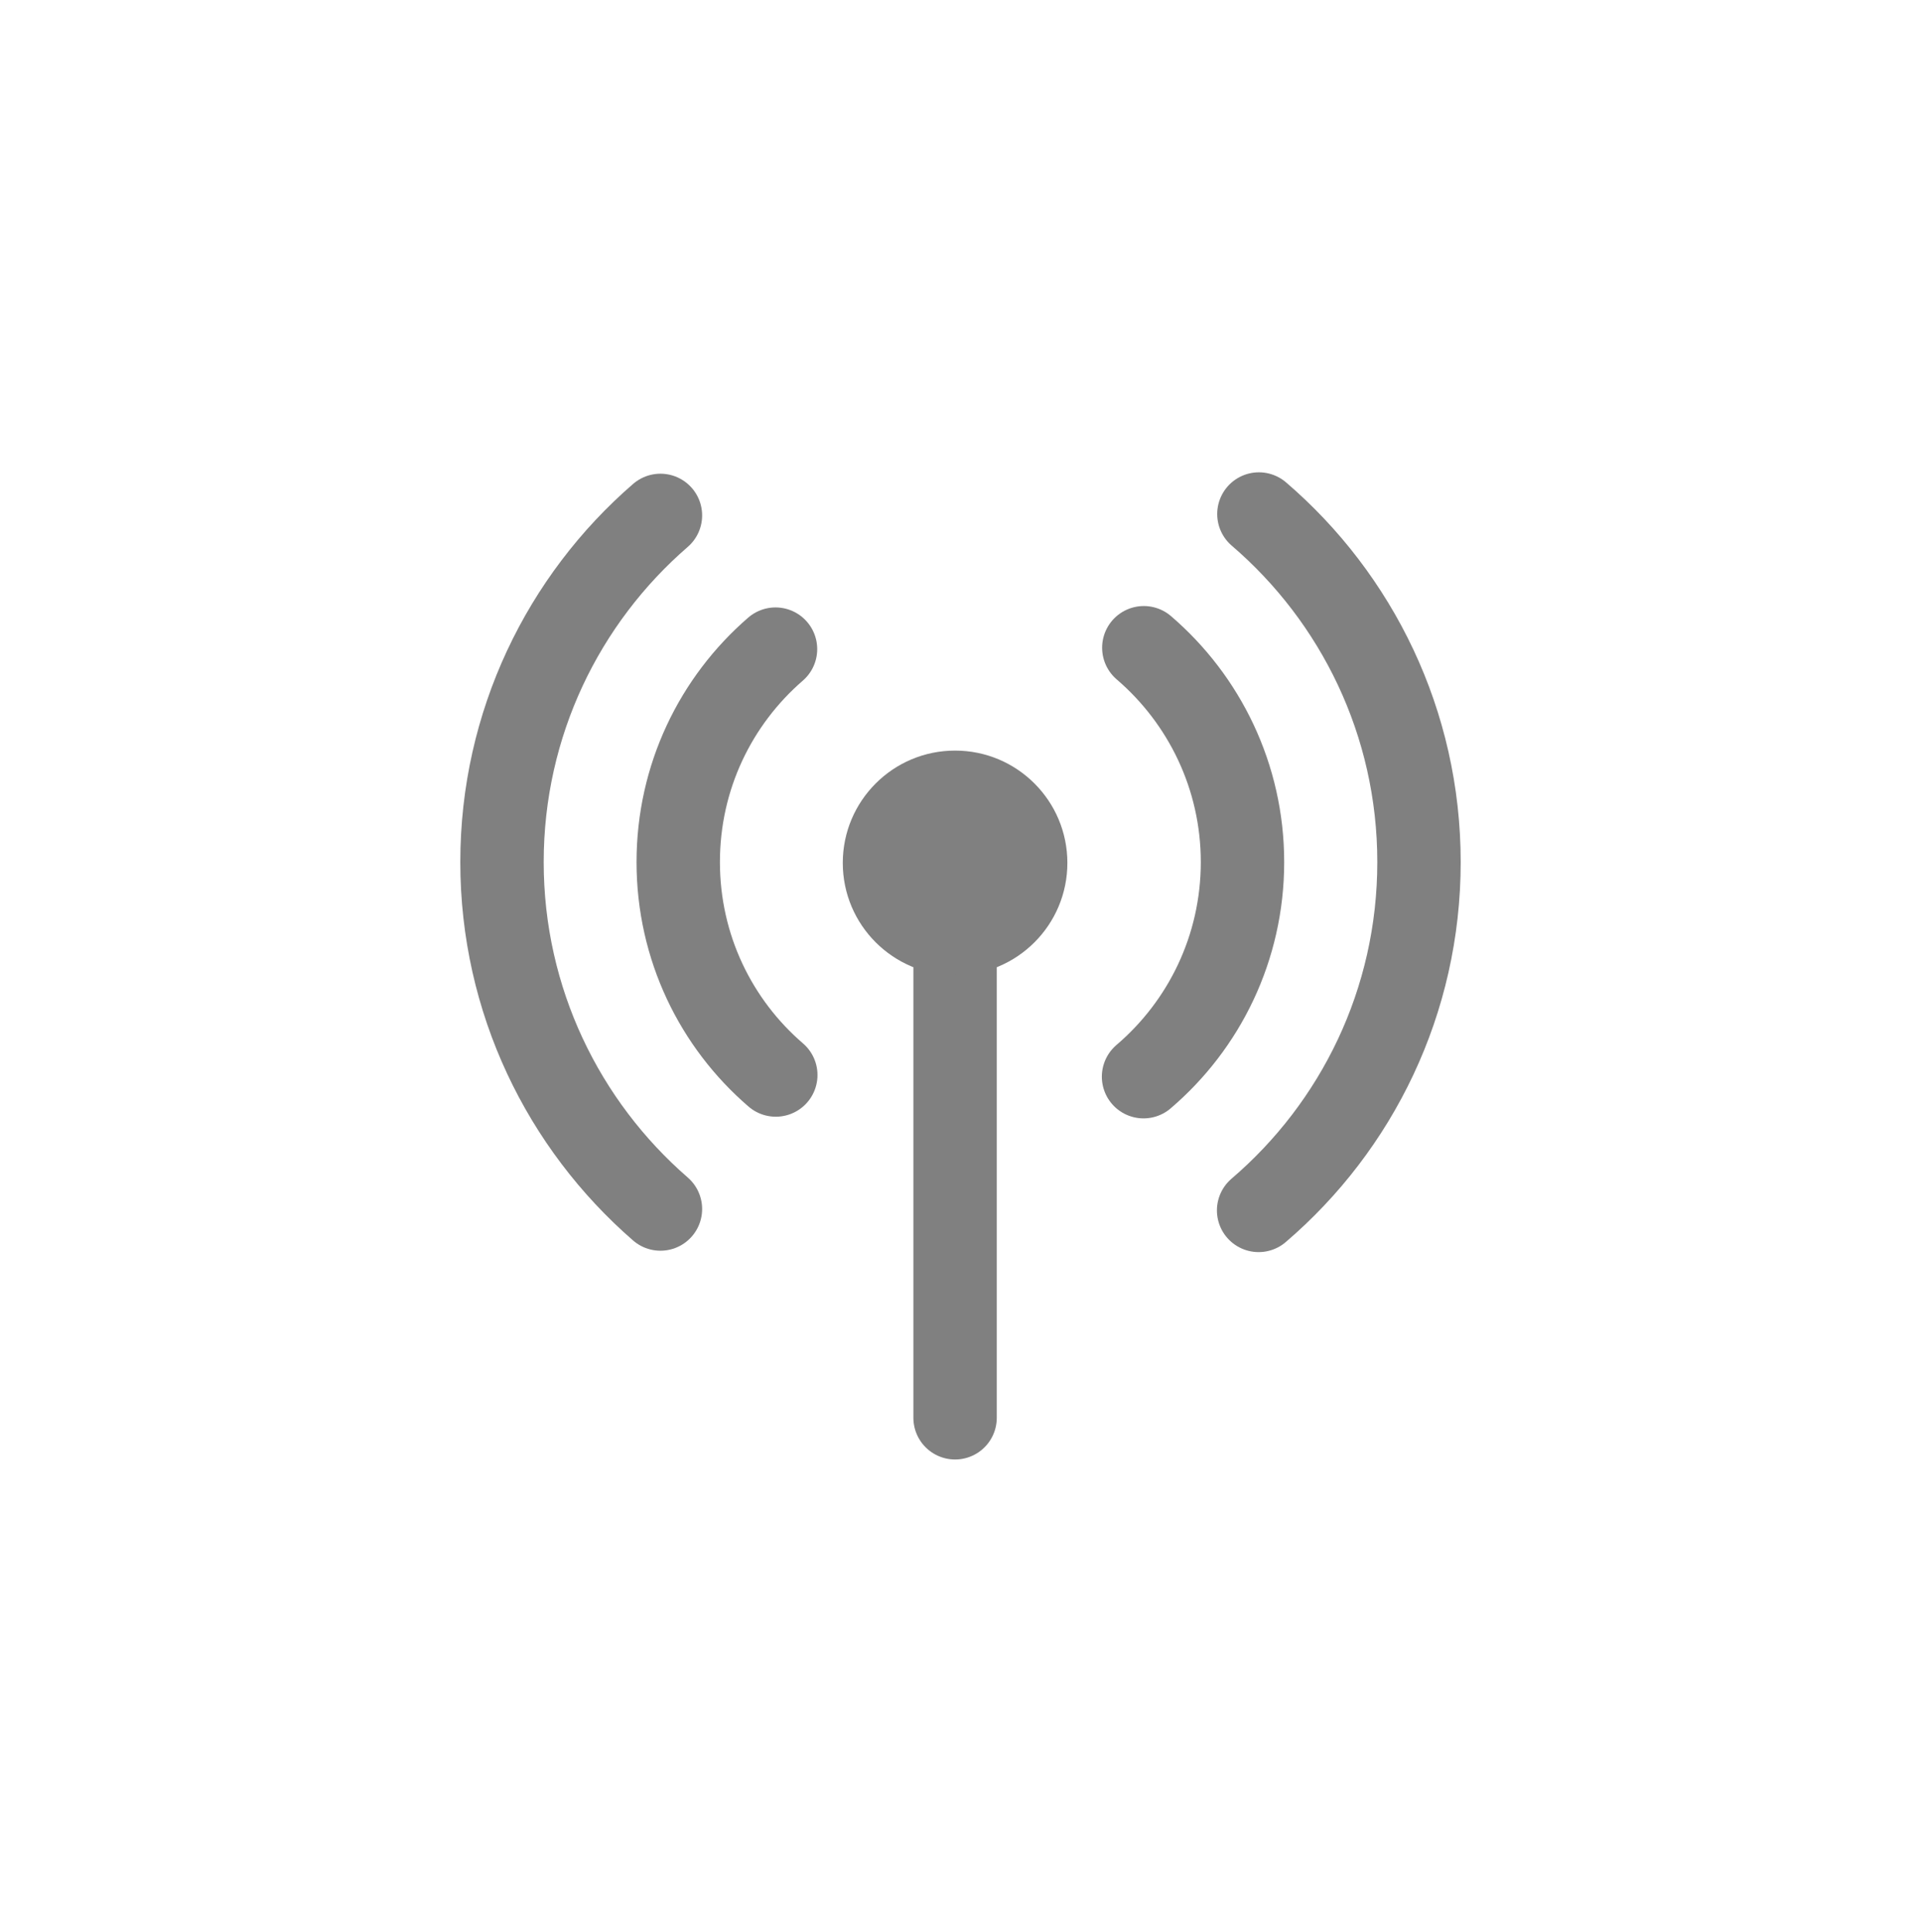 <?xml version="1.0" encoding="utf-8"?>
<!-- Generator: Adobe Illustrator 26.5.0, SVG Export Plug-In . SVG Version: 6.00 Build 0)  -->
<svg version="1.1" id="Layer_1" xmlns="http://www.w3.org/2000/svg" xmlns:xlink="http://www.w3.org/1999/xlink" x="0px" y="0px"
	 width="69.11px" height="69.49px" viewBox="0 0 69.11 69.49" style="enable-background:new 0 0 69.11 69.49;" xml:space="preserve"
	>
<style type="text/css">
	.st0{fill:none;stroke:#808080;stroke-width:3;stroke-linecap:round;stroke-miterlimit:10;}
	.st1{fill:#808080;}
</style>
<g>
	<line class="st0" x1="34.36" y1="51" x2="34.36" y2="31.42"/>
	<circle class="st1" cx="34.36" cy="31.04" r="4.04"/>
	<path class="st0" d="M41.15,23.3c2.17,1.86,3.55,4.63,3.55,7.71c0,3.09-1.38,5.86-3.56,7.72"/>
	<path class="st0" d="M27.9,23.35c-2.15,1.86-3.5,4.6-3.5,7.66c0,3.07,1.36,5.81,3.51,7.66"/>
	<path class="st0" d="M45.29,18.49c3.52,3.02,5.76,7.51,5.76,12.52c0,5.02-2.24,9.51-5.77,12.53"/>
	<path class="st0" d="M23.76,43.49c-3.49-3.03-5.7-7.5-5.7-12.48s2.21-9.45,5.7-12.47"/>
</g>
</svg>

